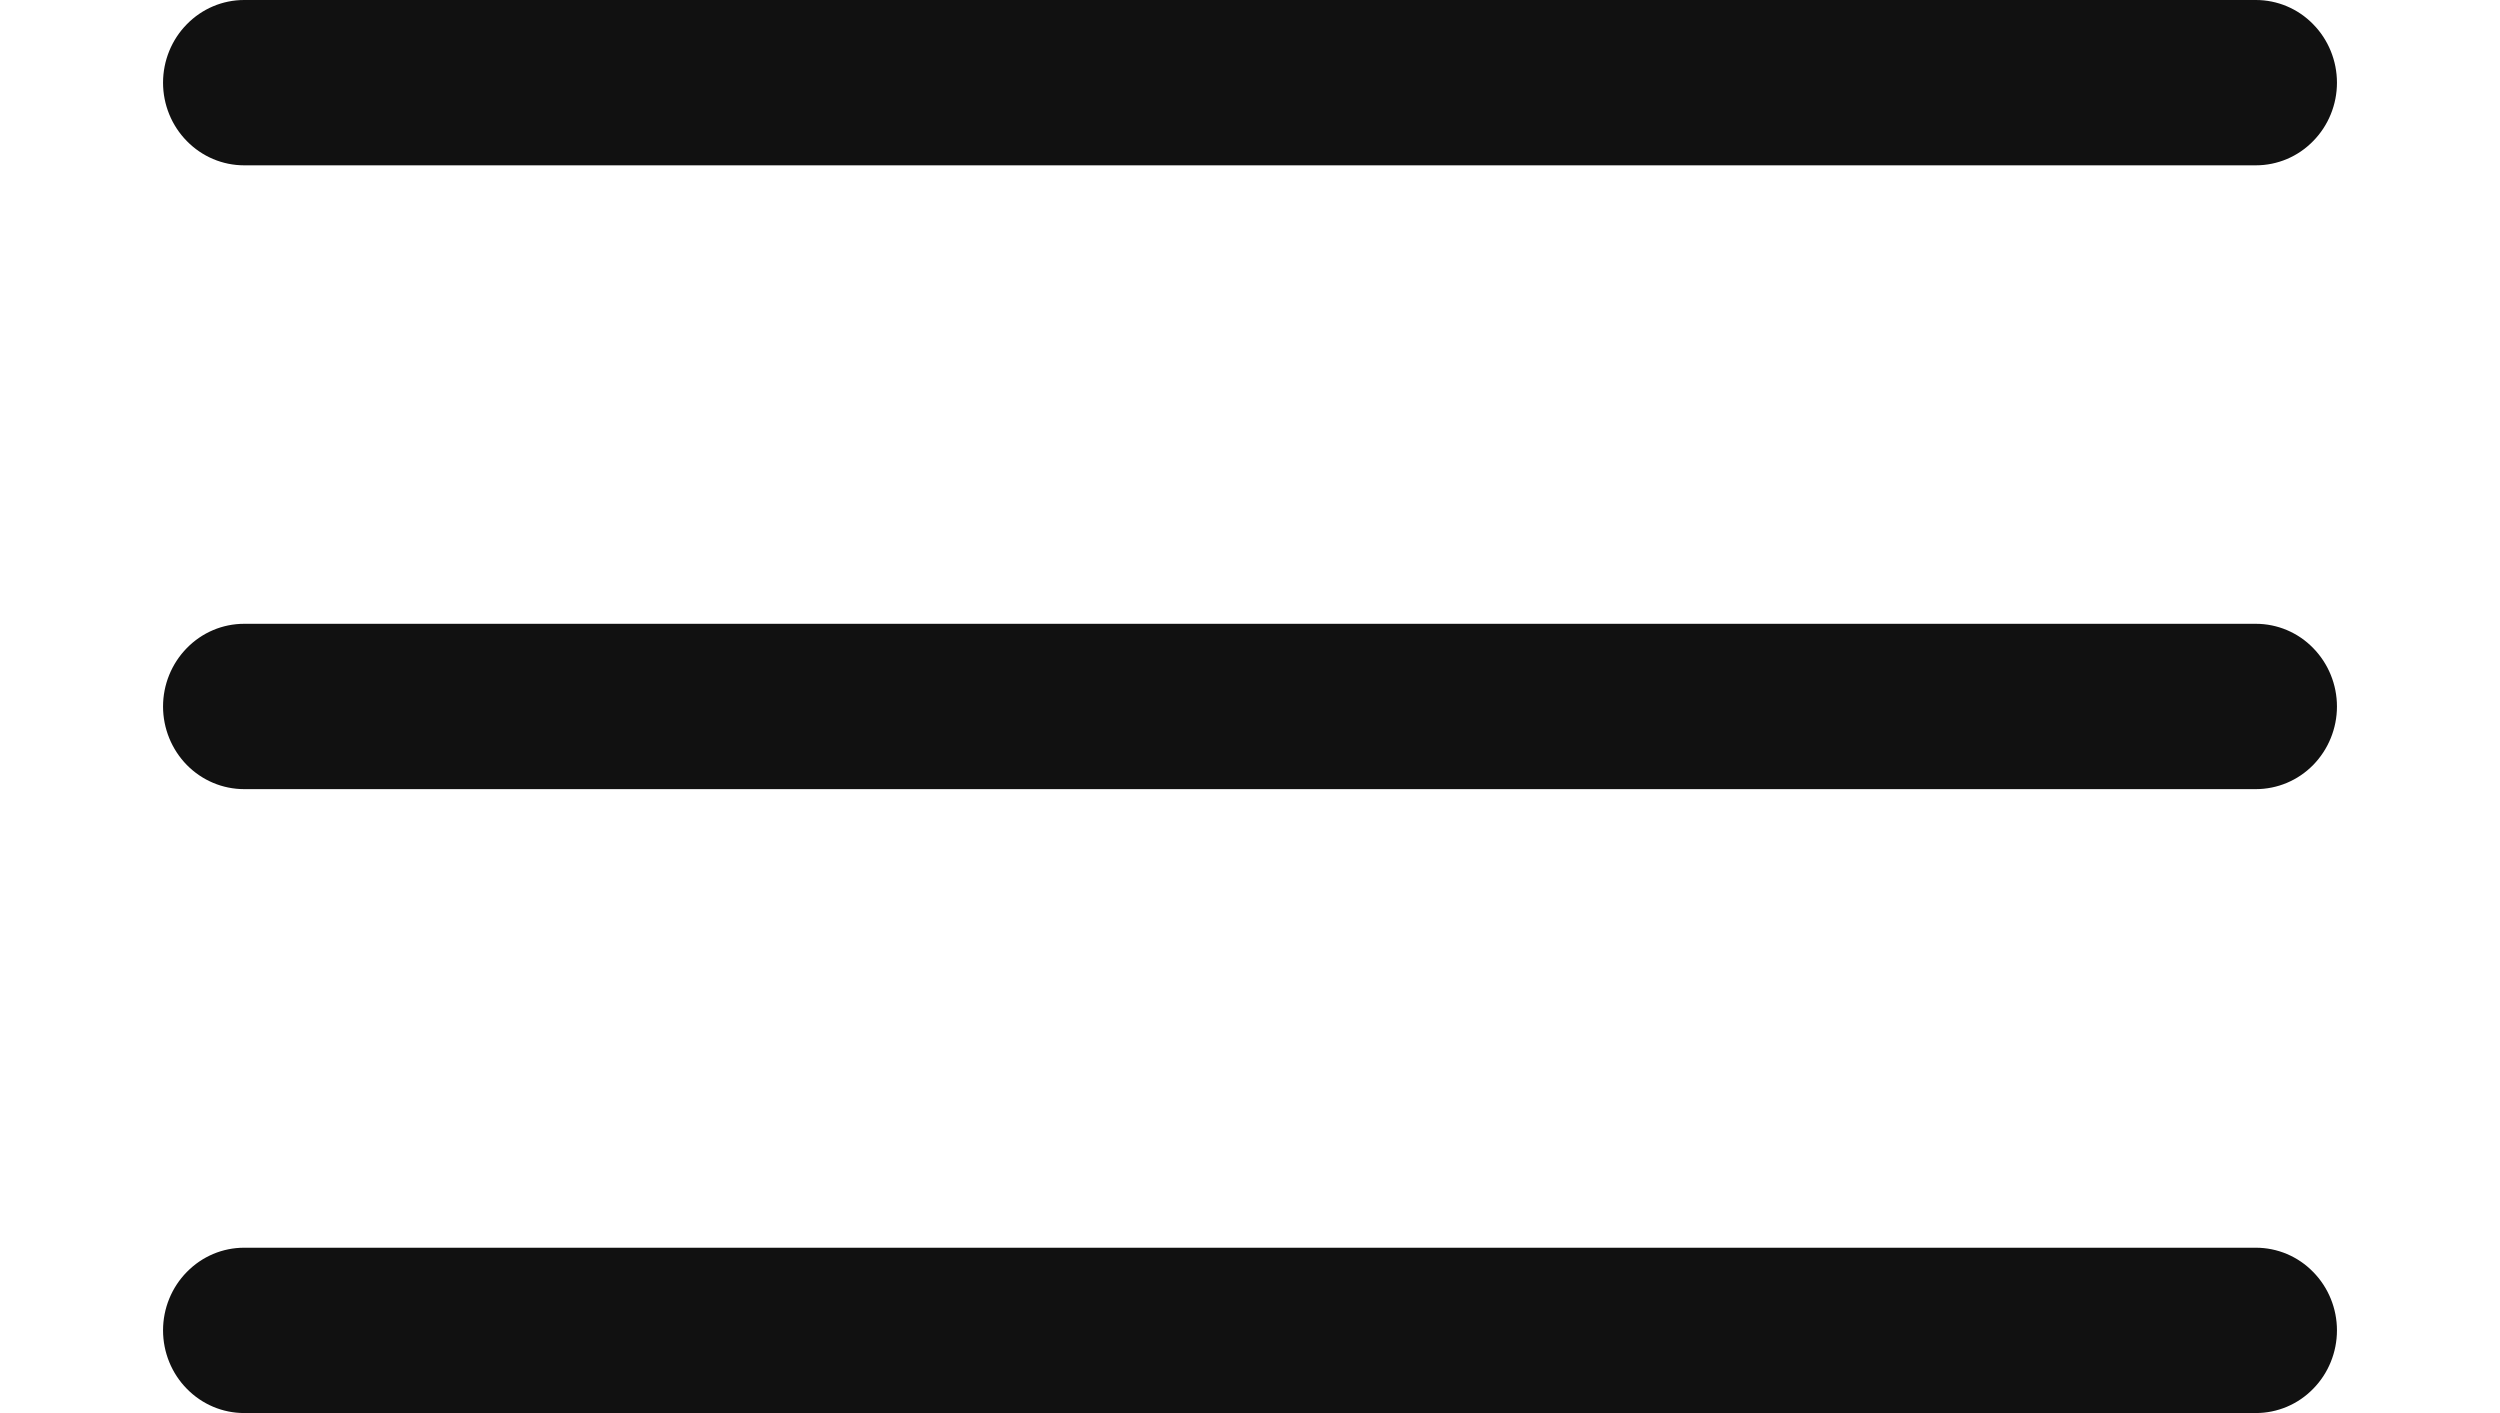 <svg xmlns="http://www.w3.org/2000/svg" width="23" height="13" viewBox="0 0 20 13" fill="none">
<path d="M19.254 1.521H0.746C0.548 1.521 0.359 1.441 0.219 1.298C0.079 1.156 0 0.962 0 0.761C0 0.559 0.079 0.365 0.219 0.223C0.359 0.08 0.548 0 0.746 0H19.254C19.452 0 19.642 0.08 19.781 0.223C19.921 0.365 20 0.559 20 0.761C20 0.962 19.921 1.156 19.781 1.298C19.642 1.441 19.452 1.521 19.254 1.521Z" fill="#111111"/>
<path d="M19.254 7.26H0.746C0.548 7.26 0.359 7.18 0.219 7.038C0.079 6.895 0 6.701 0 6.5C0 6.298 0.079 6.105 0.219 5.962C0.359 5.819 0.548 5.739 0.746 5.739H19.254C19.452 5.739 19.642 5.819 19.781 5.962C19.921 6.105 20 6.298 20 6.5C20 6.701 19.921 6.895 19.781 7.038C19.642 7.18 19.452 7.26 19.254 7.26Z" fill="#111111"/>
<path d="M19.254 13H0.746C0.548 13 0.359 12.92 0.219 12.777C0.079 12.635 0 12.441 0 12.239C0 12.038 0.079 11.844 0.219 11.702C0.359 11.559 0.548 11.479 0.746 11.479H19.254C19.452 11.479 19.642 11.559 19.781 11.702C19.921 11.844 20 12.038 20 12.239C20 12.441 19.921 12.635 19.781 12.777C19.642 12.92 19.452 13 19.254 13Z" fill="#111111"/>
</svg>